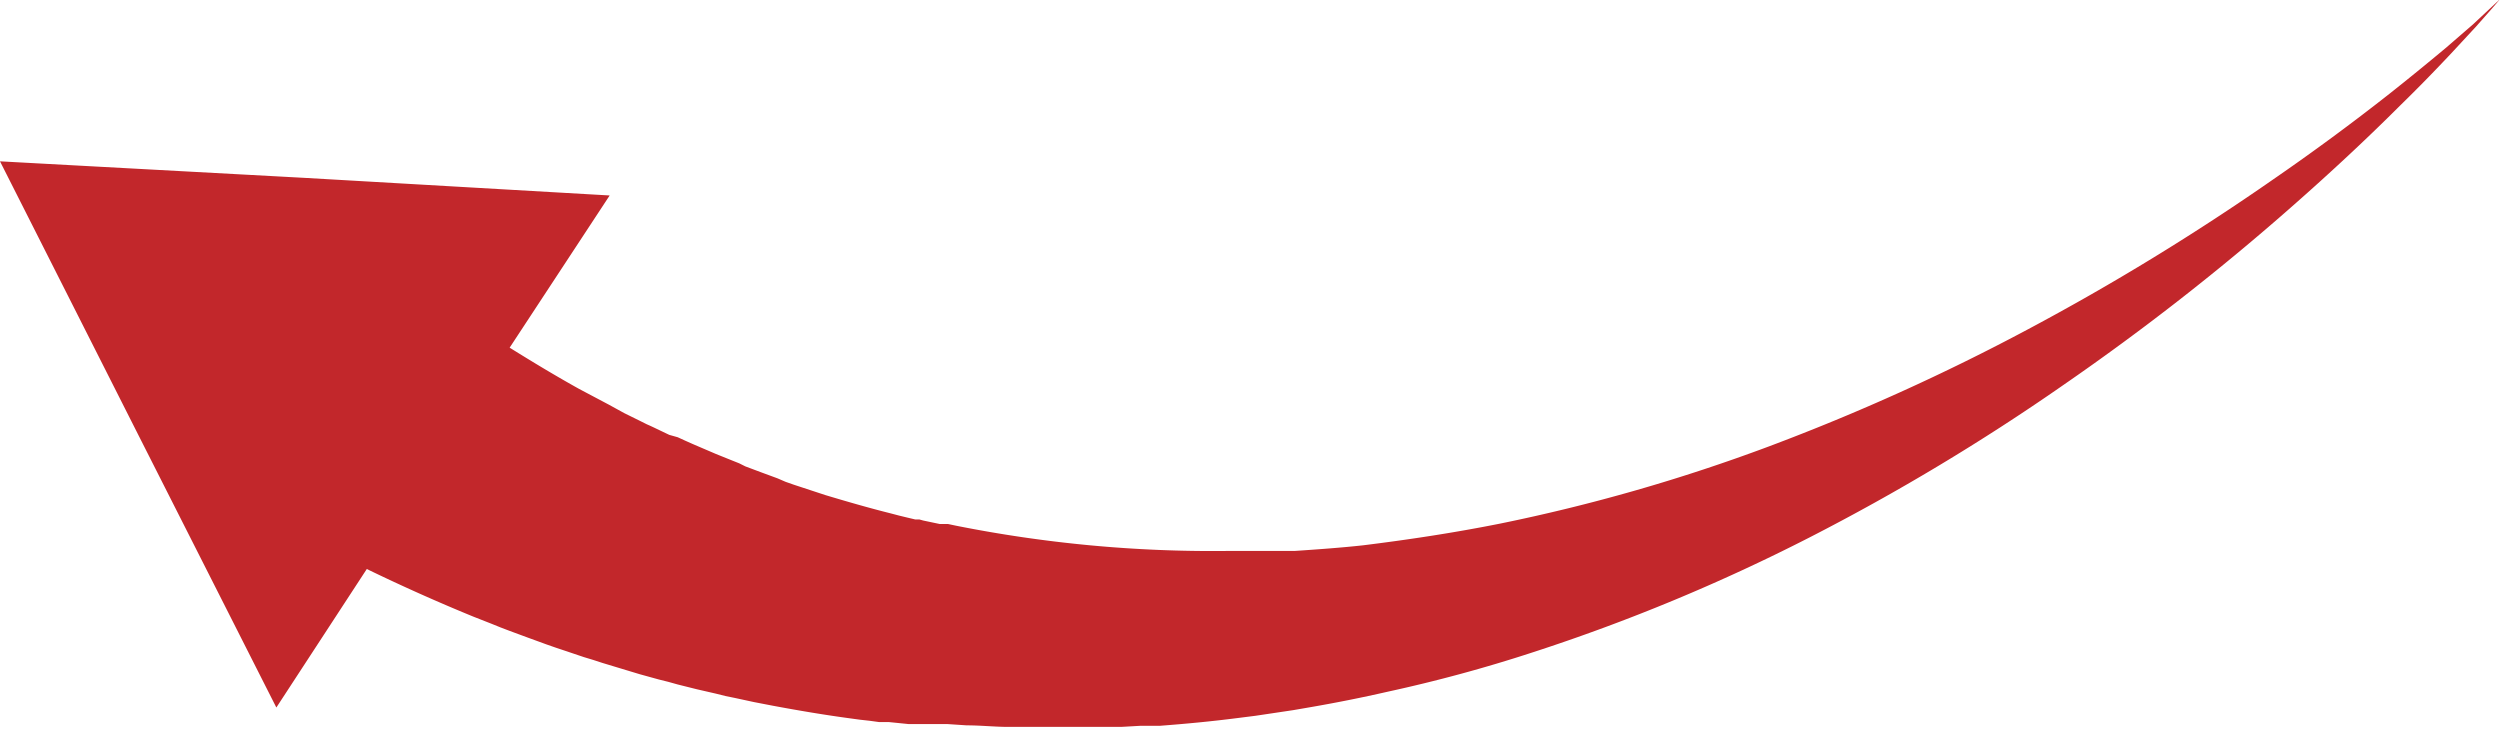 <?xml version="1.0" encoding="UTF-8"?> <svg xmlns="http://www.w3.org/2000/svg" viewBox="0 0 114.98 33.61"><g id="CONTENT"><path d="M113.74,1.12l-1.26,1.09q-1.28,1.07-2.58,2.1-2.62,2.06-5.35,3.94a111.33,111.33,0,0,1-11.27,6.89,99.41,99.41,0,0,1-11.92,5.39A82.14,82.14,0,0,1,69,24.08c-2.1.42-4.21.74-6.31,1-1,.11-2.11.19-3.16.26l-.79,0-.79,0-.78,0h-.79a60.19,60.19,0,0,1-12.4-1.16l-.38-.08-.19,0-.19,0-.76-.16-.18-.05-.19,0-.38-.09-.37-.09-.38-.1c-1-.25-2-.54-3-.84l-.73-.24-.73-.24-.37-.13L35.76,22,35,21.72l-.72-.27L34,21.31l-.35-.14-.72-.29-.7-.3-.35-.15-.36-.16-.35-.16L30.78,20l-.69-.33-.17-.08-.18-.08-.34-.17L28.71,19,28,18.61l-.34-.18-.34-.18-.68-.36c-1.08-.6-2.14-1.24-3.2-1.9l4.6-7L14,8.18,0,7.42,6.36,20l6.35,12.54,4.16-6.37q2.41,1.17,4.9,2.19l.84.33.42.17.42.16.84.31.85.31.43.15.21.07.21.07.86.29.43.13.43.14.43.13.43.13.86.26.87.24.44.11.43.12.88.22.87.2.44.11.44.09.88.19.88.17c1.18.22,2.36.42,3.55.58l.44.06.45.05.44.06.23,0,.22,0,.89.09.22,0,.23,0,.44,0,.45,0,.44,0,.9.06c.59,0,1.19.06,1.78.07l1.78,0h2.67l.89,0,.88-.05h.23l.22,0,.44,0c1.18-.09,2.35-.2,3.52-.35l.87-.11.87-.13.87-.13.87-.15c1.15-.2,2.3-.43,3.44-.69Q67.2,31.08,70.5,30a86.67,86.67,0,0,0,12.72-5.28,101.23,101.23,0,0,0,11.66-7,112.9,112.9,0,0,0,10.62-8.3c1.68-1.48,3.32-3,4.9-4.58.8-.78,1.58-1.58,2.34-2.39l1.14-1.23c.37-.42.74-.83,1.1-1.26Z" style="fill:#c2272b"></path></g></svg> 